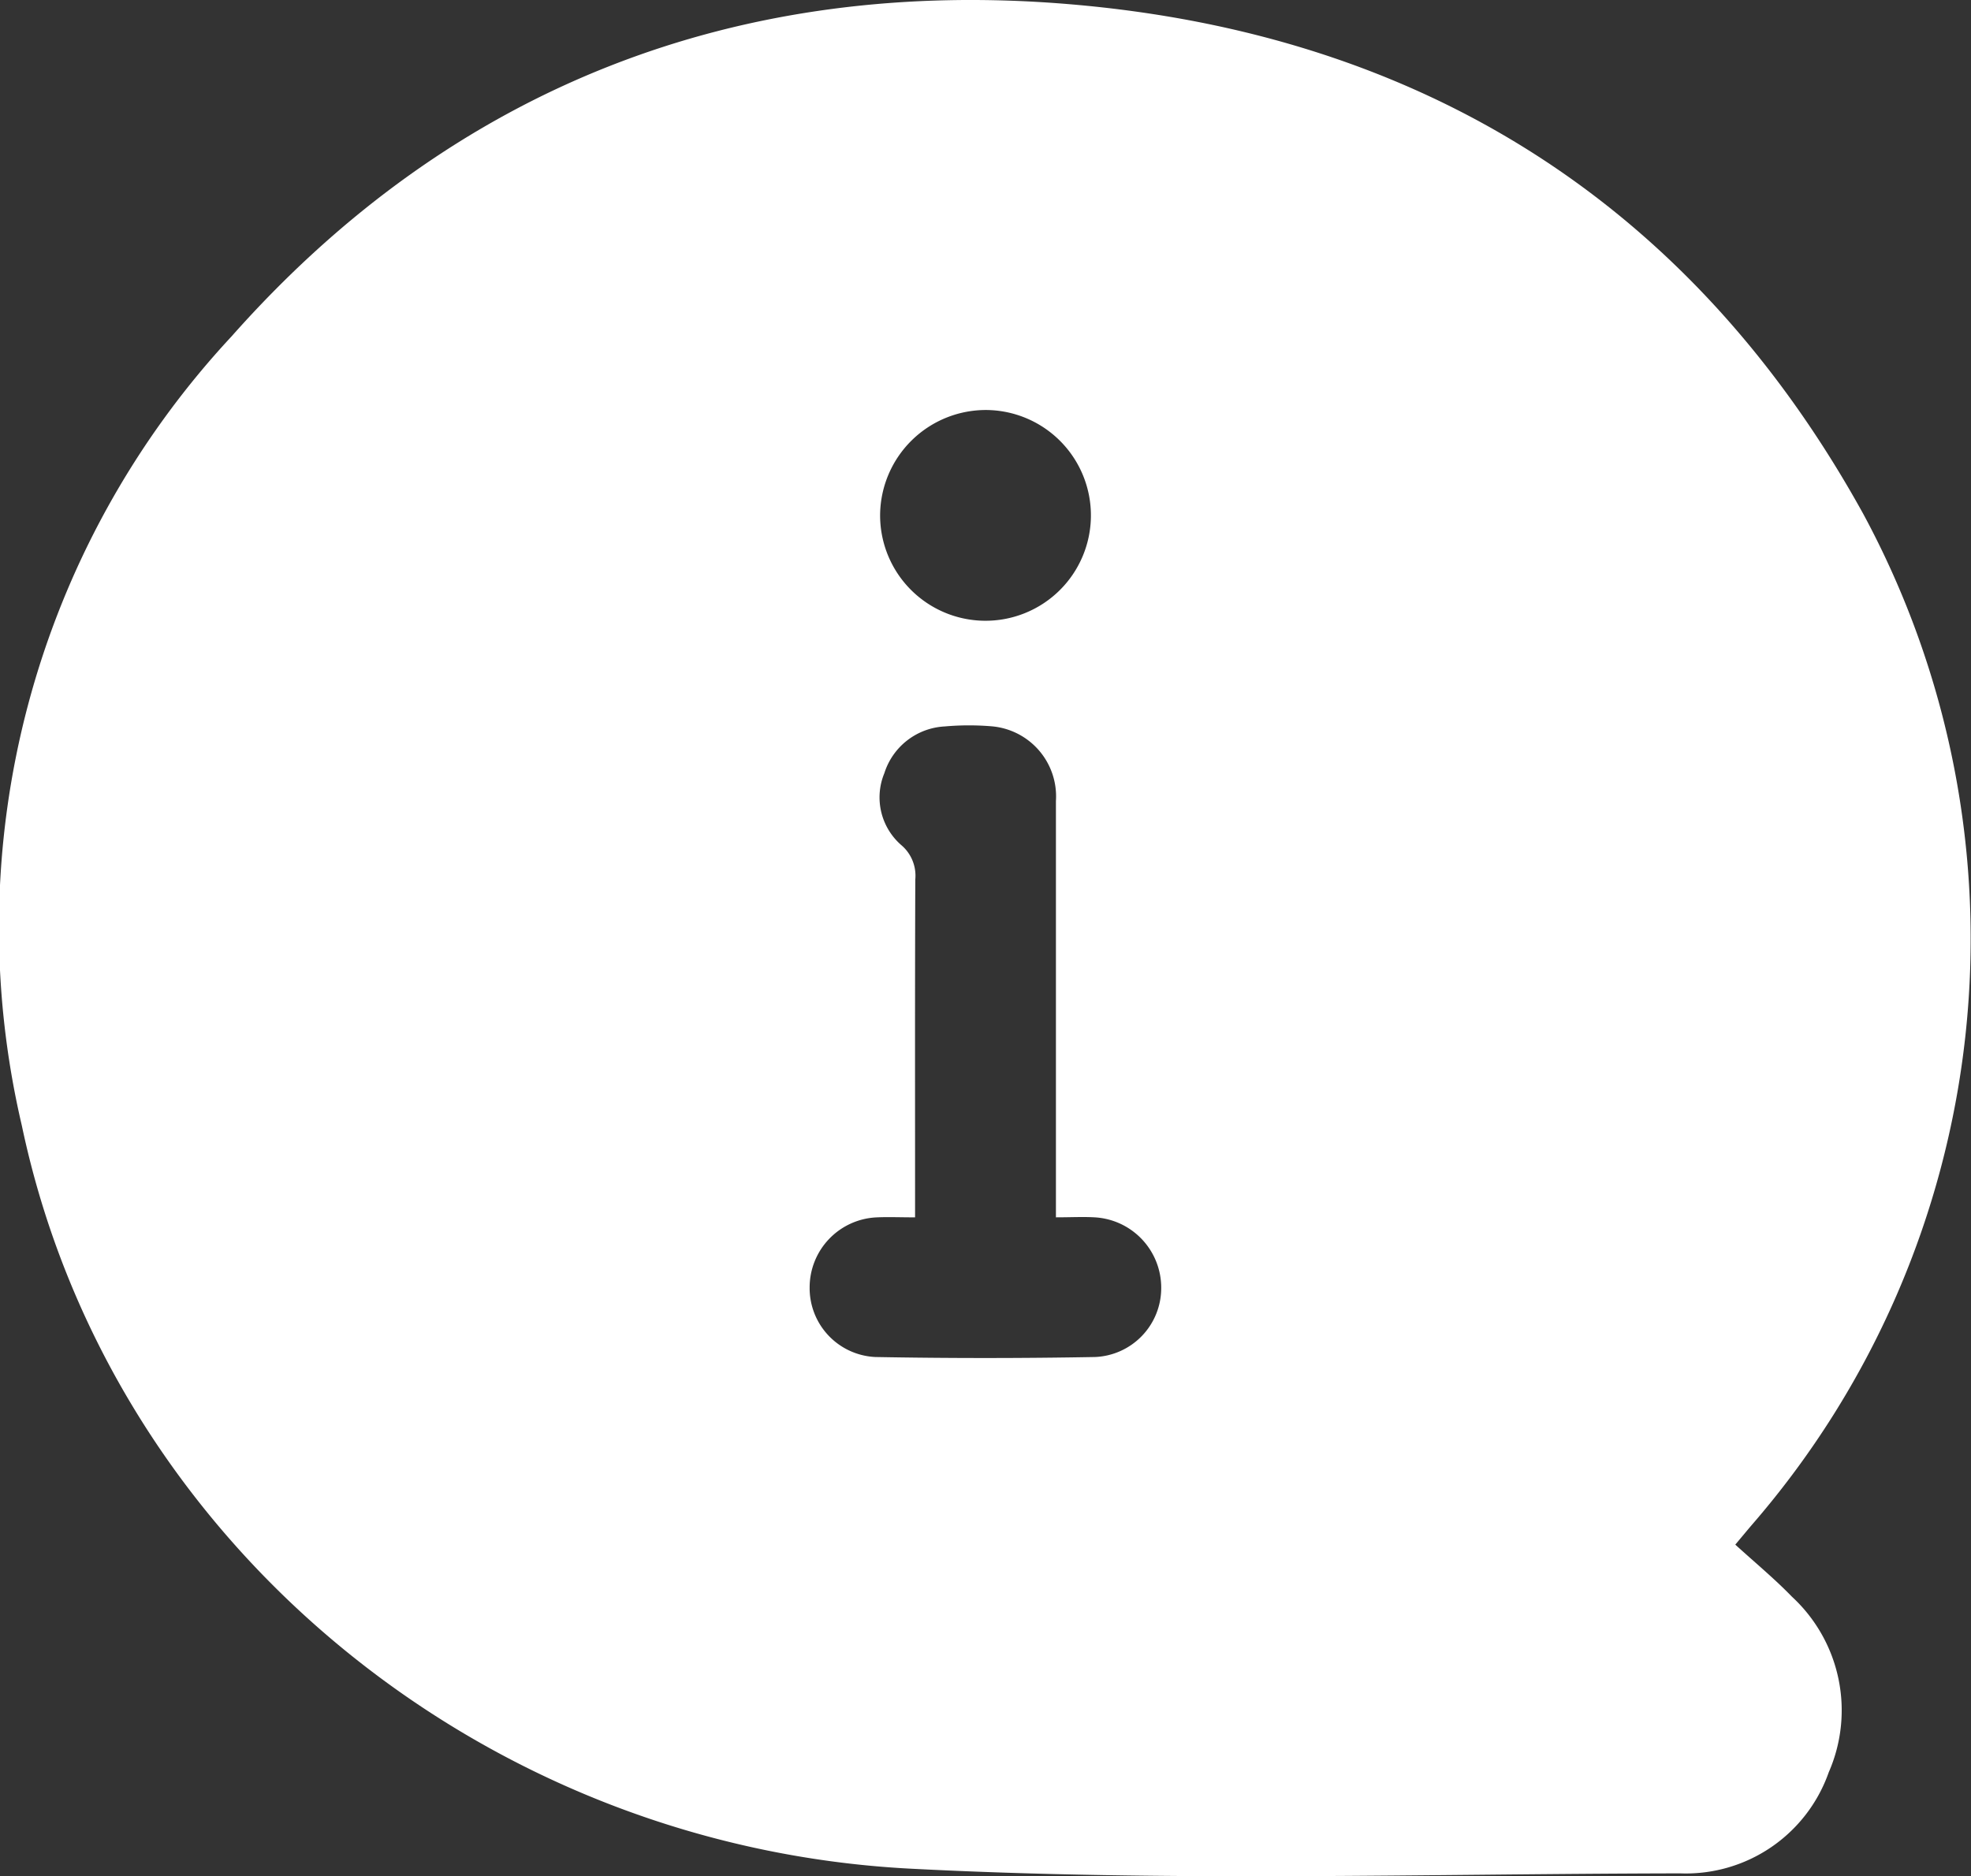 <svg id="icon6" xmlns="http://www.w3.org/2000/svg" xmlns:xlink="http://www.w3.org/1999/xlink" width="68.816" height="65.52" viewBox="0 0 68.816 65.52">
  <rect x="0" y="0" width="68.816" height="65.52" fill="#333333" stroke="none"/>
  <defs>
    <clipPath id="clip-path">
      <rect id="Rectangle_47946" data-name="Rectangle 47946" width="68.816" height="65.52" fill="#fff"/>
    </clipPath>
  </defs>
  <g id="Group_22154" data-name="Group 22154" clip-path="url(#clip-path)">
    <path id="Path_51434" data-name="Path 51434" d="M60.586,53.94c.669.612,1.36,1.181,1.979,1.82a5.4,5.4,0,0,1,1.283,6.134,5.285,5.285,0,0,1-5.185,3.527c-8.953.015-17.924.3-26.855-.163-15-.77-27.989-11.436-31.045-25.948A30.312,30.312,0,0,1,8.081,11.751C15.83,3.005,25.808-.835,37.388.151c12.247,1.042,21.68,6.957,27.663,17.789a31.234,31.234,0,0,1-3.859,35.28c-.164.19-.322.384-.606.721M36.867,42.514v-.906q0-6.817,0-13.635A2.456,2.456,0,0,0,34.6,25.362a9.544,9.544,0,0,0-1.61.006A2.34,2.34,0,0,0,30.877,27a2.207,2.207,0,0,0,.6,2.52,1.4,1.4,0,0,1,.48,1.191c-.014,3.651-.008,7.3-.008,10.954v.847c-.516,0-.924-.018-1.33,0a2.449,2.449,0,0,0-2.351,2.45,2.407,2.407,0,0,0,2.29,2.427q3.835.07,7.673,0a2.41,2.41,0,0,0,2.312-2.406,2.461,2.461,0,0,0-2.332-2.472c-.407-.023-.817,0-1.349,0M30.729,17.933a3.68,3.68,0,1,0,3.7-3.615,3.694,3.694,0,0,0-3.7,3.615" transform="translate(0 0)" fill="#fff"/>
  </g>
</svg>
